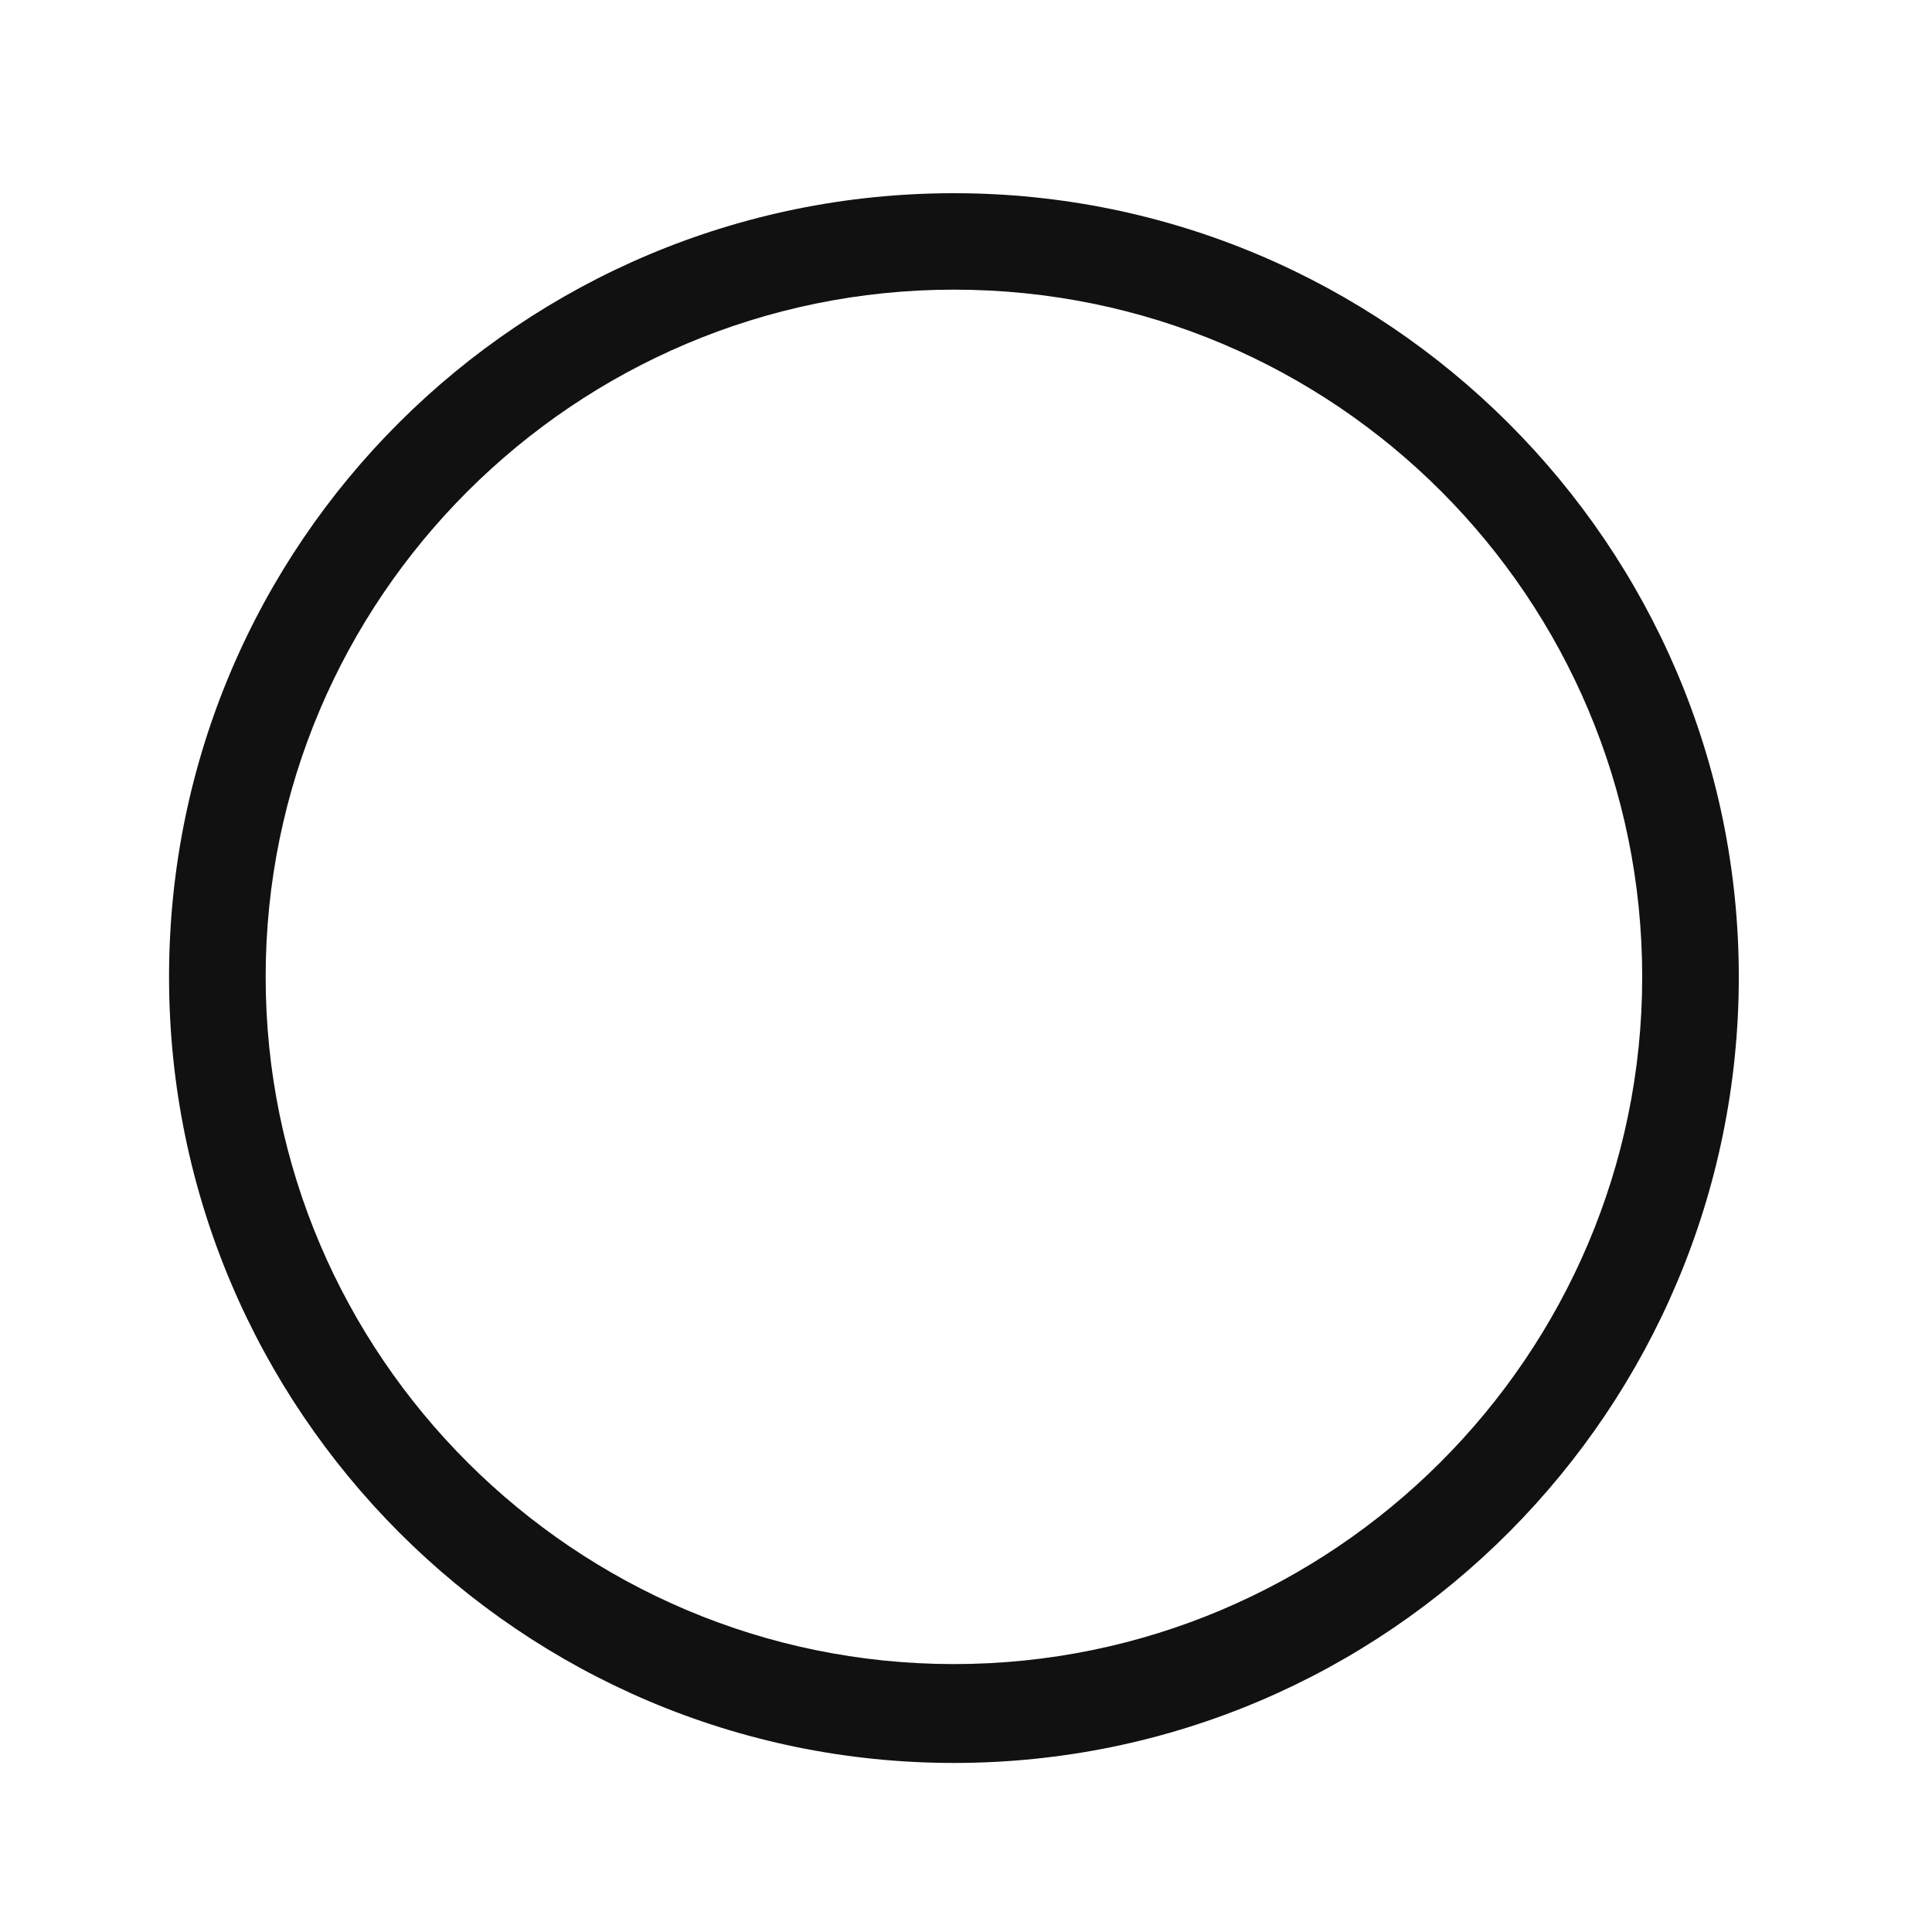 <svg width="80" height="80" viewBox="0 0 80 80" fill="none" xmlns="http://www.w3.org/2000/svg"><path d="M39.5 73C21.6 73 7 58.422 7 40.45S21.6 8 39.5 8 72 22.578 72 40.45 57.5 73 39.5 73m0-61.006c-15.7 0-28.5 12.78-28.5 28.456s12.8 28.456 28.5 28.456S68 56.126 68 40.45 55.3 11.994 39.5 11.994" fill="#111"/></svg>
